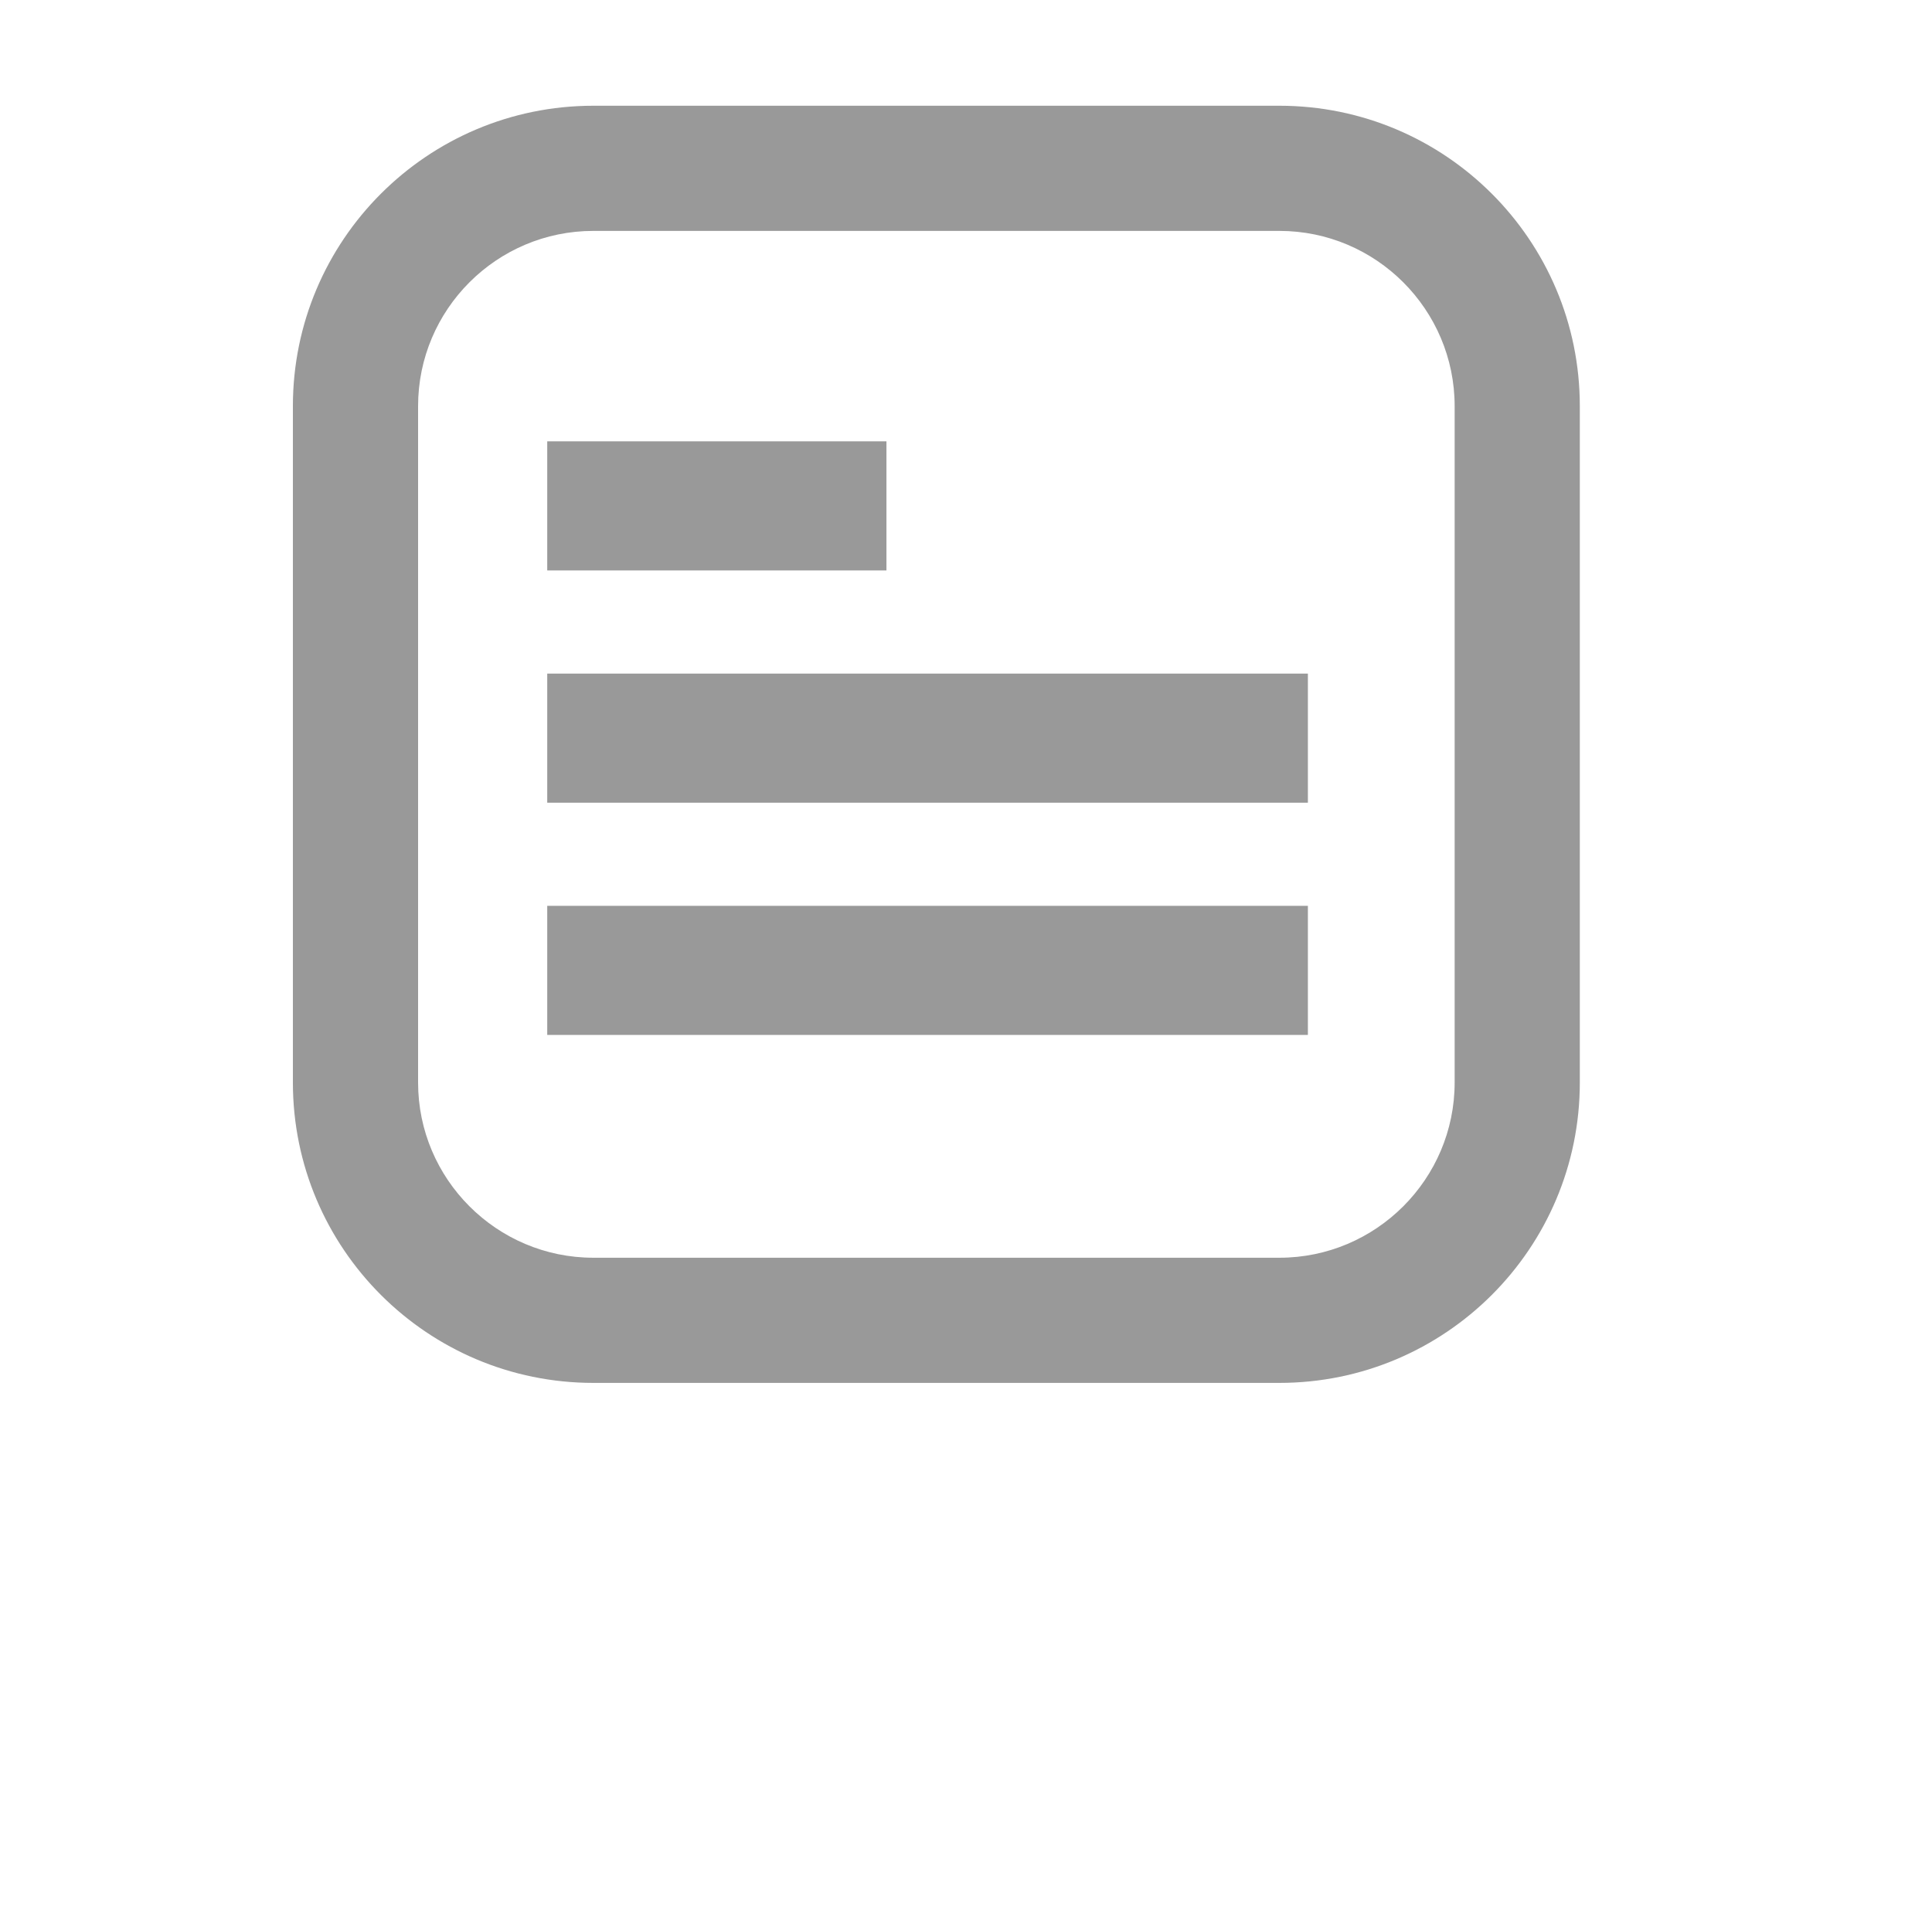 <?xml version="1.0" encoding="utf-8"?>
<!-- Generator: Adobe Illustrator 16.0.4, SVG Export Plug-In . SVG Version: 6.00 Build 0)  -->
<!DOCTYPE svg PUBLIC "-//W3C//DTD SVG 1.1//EN" "http://www.w3.org/Graphics/SVG/1.1/DTD/svg11.dtd">
<svg version="1.1" xmlns:x="http://ns.adobe.com/Extensibility/1.0/" xmlns:i="http://ns.adobe.com/AdobeIllustrator/10.0/" xmlns:graph="http://ns.adobe.com/Graphs/1.0/"
	 xmlns="http://www.w3.org/2000/svg" xmlns:xlink="http://www.w3.org/1999/xlink" x="0px" y="0px" width="77.158px"
	 height="76.143px" viewBox="0 0 77.158 76.143" enable-background="new 0 0 77.158 76.143" xml:space="preserve">
<g id="Ebene_1" display="none">
	<path display="inline" fill="#999999" d="M37.499,55.435c-14.204,0-25.718-11.513-25.718-25.718C11.781,15.514,23.295,4,37.499,4
		c14.202,0,25.716,11.514,25.716,25.717C63.216,43.921,51.702,55.435,37.499,55.435 M37.499,8.822
		c-11.541,0-20.896,9.355-20.896,20.896c0,11.541,9.355,20.896,20.896,20.896s20.895-9.354,20.895-20.896
		C58.396,18.177,49.04,8.822,37.499,8.822 M45.147,31.796l-12.786,8.016l-0.01-0.018c-0.092,0.059-0.187,0.108-0.286,0.156
		c-0.004,0-0.006,0.002-0.011,0.004c-0.096,0.041-0.196,0.078-0.299,0.109c-0.007,0.001-0.015,0.004-0.022,0.006
		c-0.044,0.014-0.088,0.024-0.135,0.033c-0.007,0.002-0.015,0.006-0.023,0.008c-0.051,0.011-0.102,0.02-0.154,0.028
		c-0.008,0-0.017,0-0.025,0c-0.043,0.009-0.087,0.013-0.13,0.017c-0.013,0.001-0.027,0.004-0.041,0.004
		c-0.052,0.003-0.105,0.005-0.157,0.005c-1.331,0-2.412-1.079-2.412-2.41V21.681c0-1.332,1.081-2.411,2.412-2.411
		c0.504,0,0.972,0.155,1.359,0.42l12.698,7.938c0.723,0.414,1.213,1.193,1.213,2.09C46.341,30.603,45.86,31.378,45.147,31.796"/>
</g>
<g id="Ebene_2">
	<g>
		<path fill="#999999" d="M51.094,9.224c3.859,0,7,3.14,7,7v27.019c0,3.859-3.141,7-7,7H23.697c-3.86,0-7-3.141-7-7V16.224
			c0-3.86,3.14-7,7-7H51.094 M51.094,4.224H23.697c-6.627,0-12,5.373-12,12v27.019c0,6.627,5.373,12,12,12h27.396
			c6.627,0,12-5.373,12-12V16.224C63.094,9.597,57.721,4.224,51.094,4.224L51.094,4.224z"/>
	</g>
	
		<line fill="none" stroke="#999999" stroke-width="5.157" stroke-miterlimit="10" x1="21.855" y1="20.209" x2="35.402" y2="20.209"/>
	
		<line fill="none" stroke="#999999" stroke-width="5.157" stroke-miterlimit="10" x1="21.855" y1="29.487" x2="52.233" y2="29.487"/>
	
		<line fill="none" stroke="#999999" stroke-width="5.157" stroke-miterlimit="10" x1="21.855" y1="38.764" x2="52.233" y2="38.764"/>
</g>
</svg>
